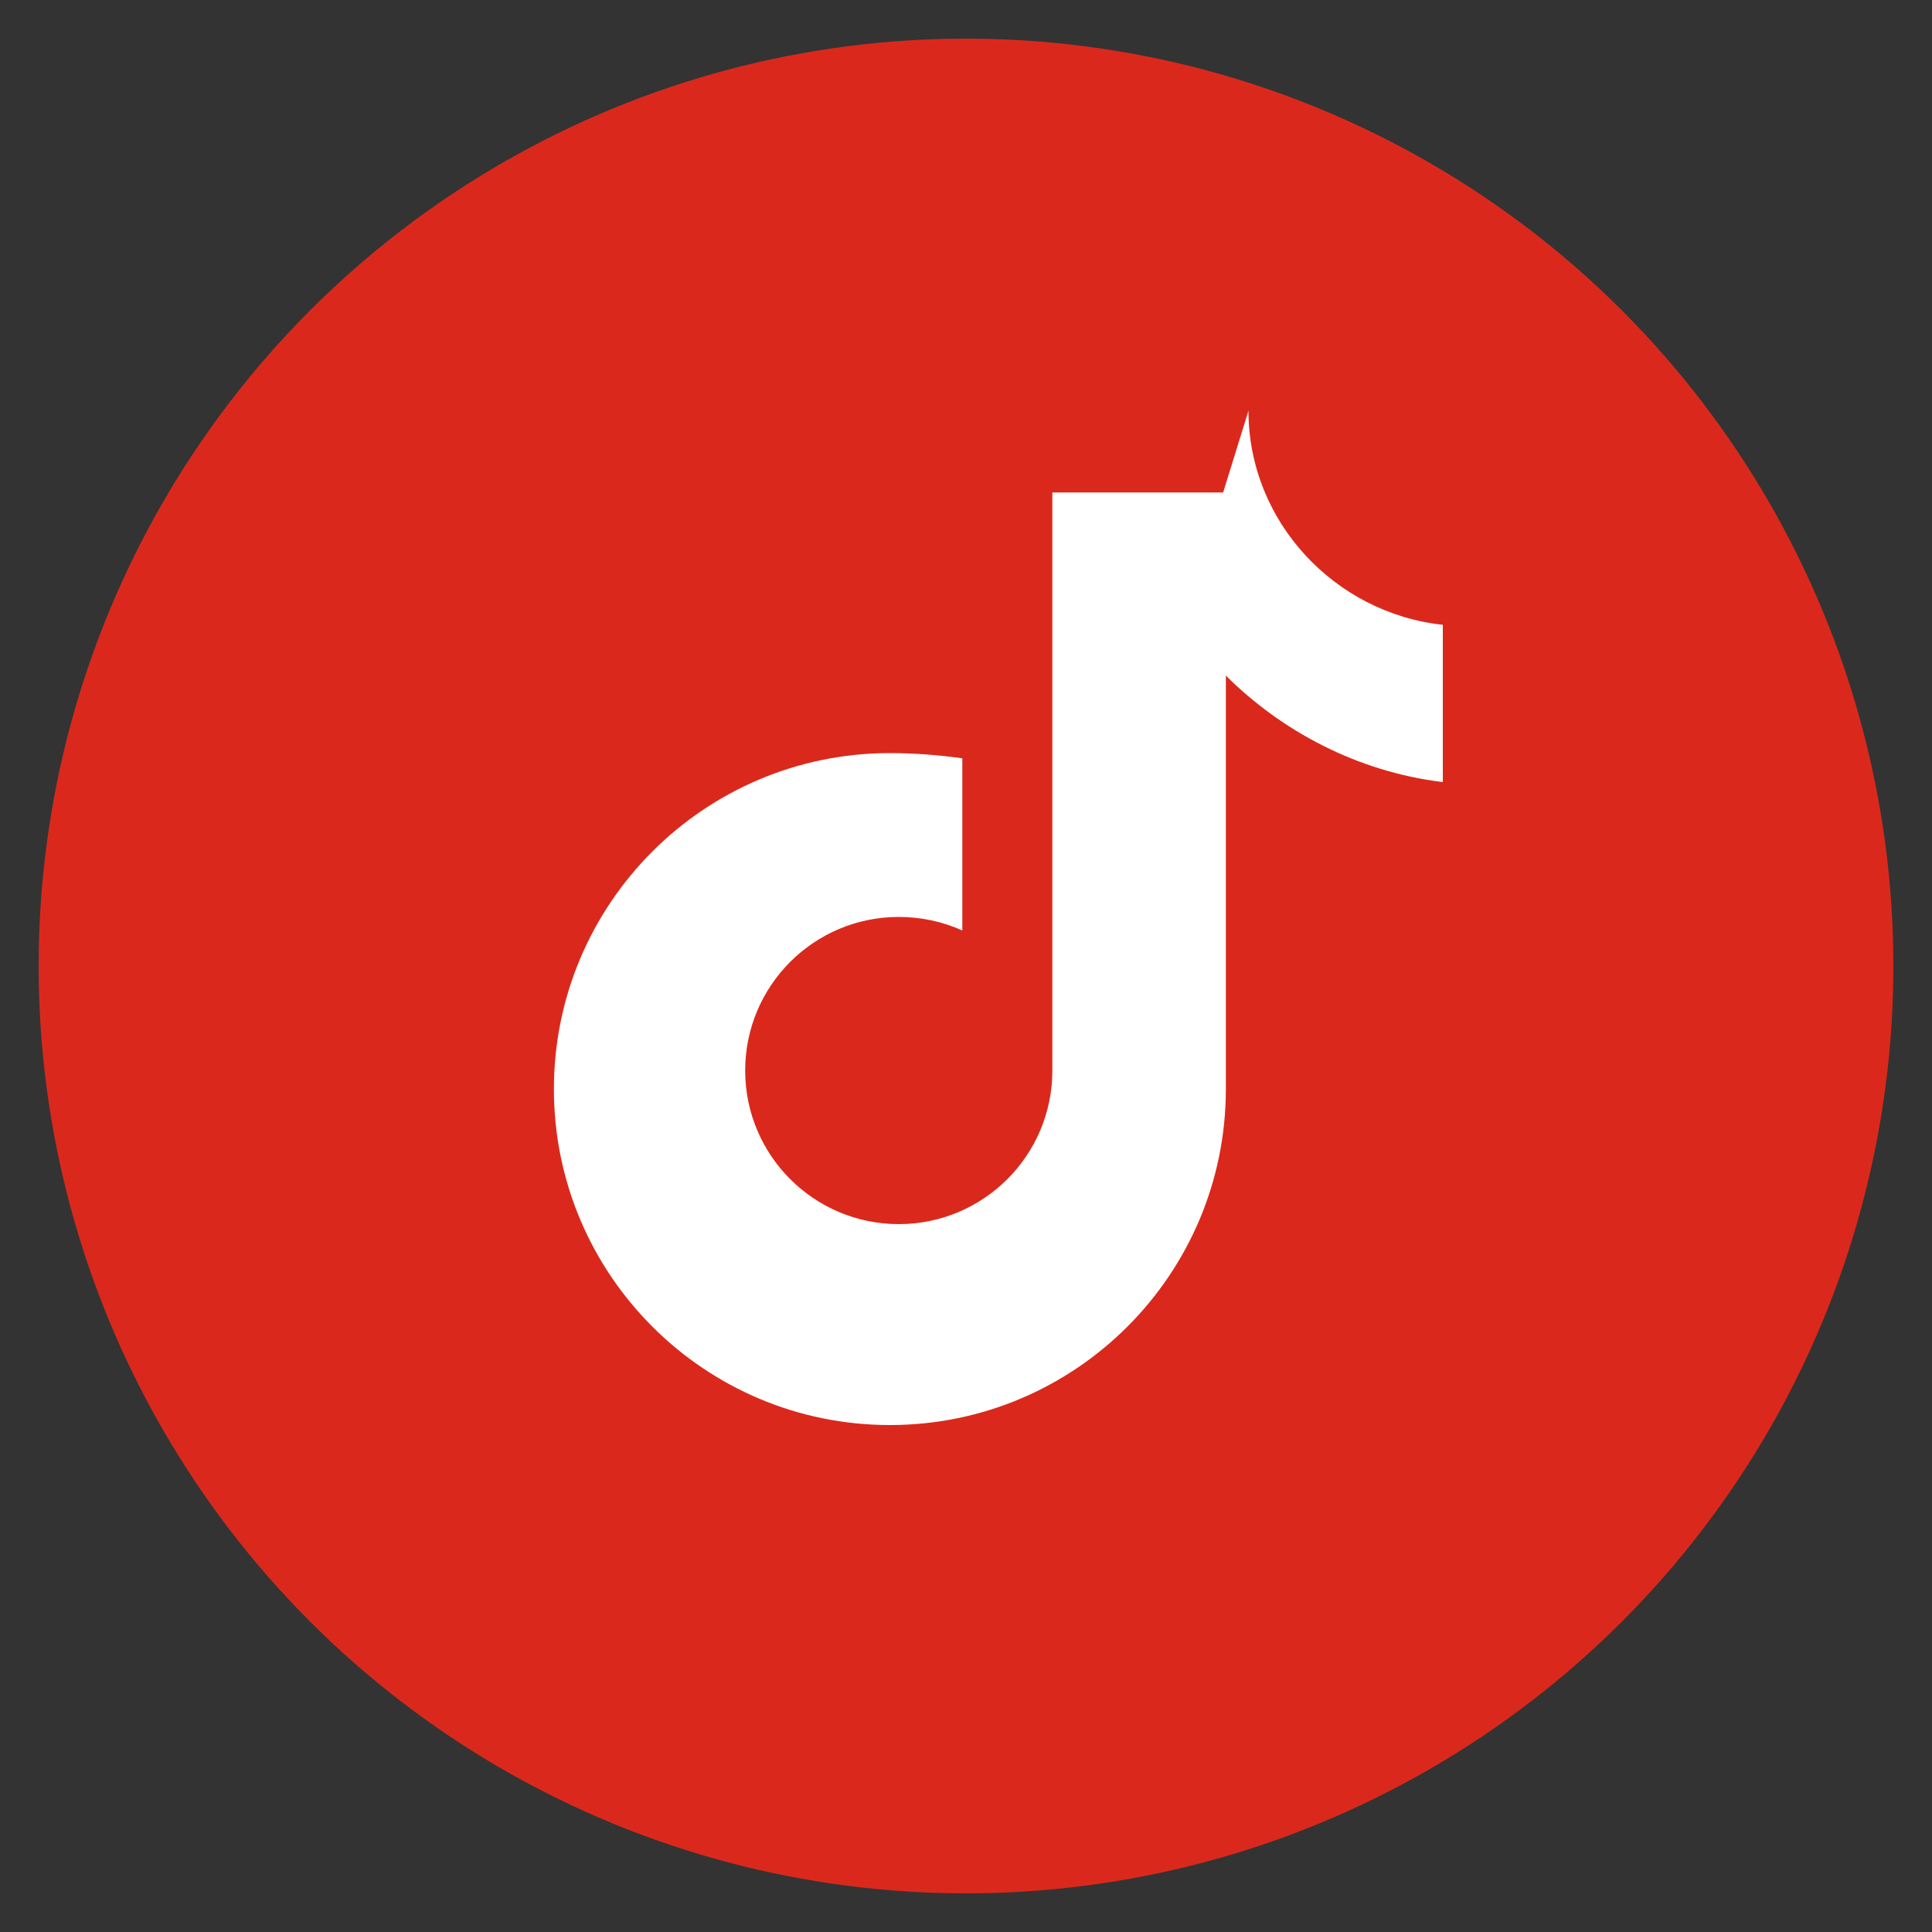 <?xml version="1.0" encoding="UTF-8"?>
<svg id="Layer_1" data-name="Layer 1" xmlns="http://www.w3.org/2000/svg" viewBox="0 0 100 100">
  <rect x="0" y="0" width="100" height="100" fill="#333333" stroke="none"/>
  <defs>
    <style>
      .circle {
        fill: #da291c;
      }
      .icon {
        fill: #ffffff;
      }
    </style>
  </defs>
  <circle class="circle" cx="50" cy="50" r="48"/>
  <path class="icon" d="M63.31,25.49h-8.84v29.92c0,4.39-3.56,7.95-7.95,7.95s-7.95-3.56-7.95-7.95,3.56-7.95,7.95-7.95c1.17,0,2.28.25,3.29.7v-8.91c-1.22-.17-2.47-.27-3.75-.27-9.6,0-17.39,7.79-17.39,17.39s7.79,17.39,17.39,17.39,17.39-7.79,17.39-17.39v-21.4c2.89,2.87,6.79,4.97,11.23,5.51v-8.14c-5.58-.6-10.06-5.33-10.06-11.08Z"/>
</svg>
